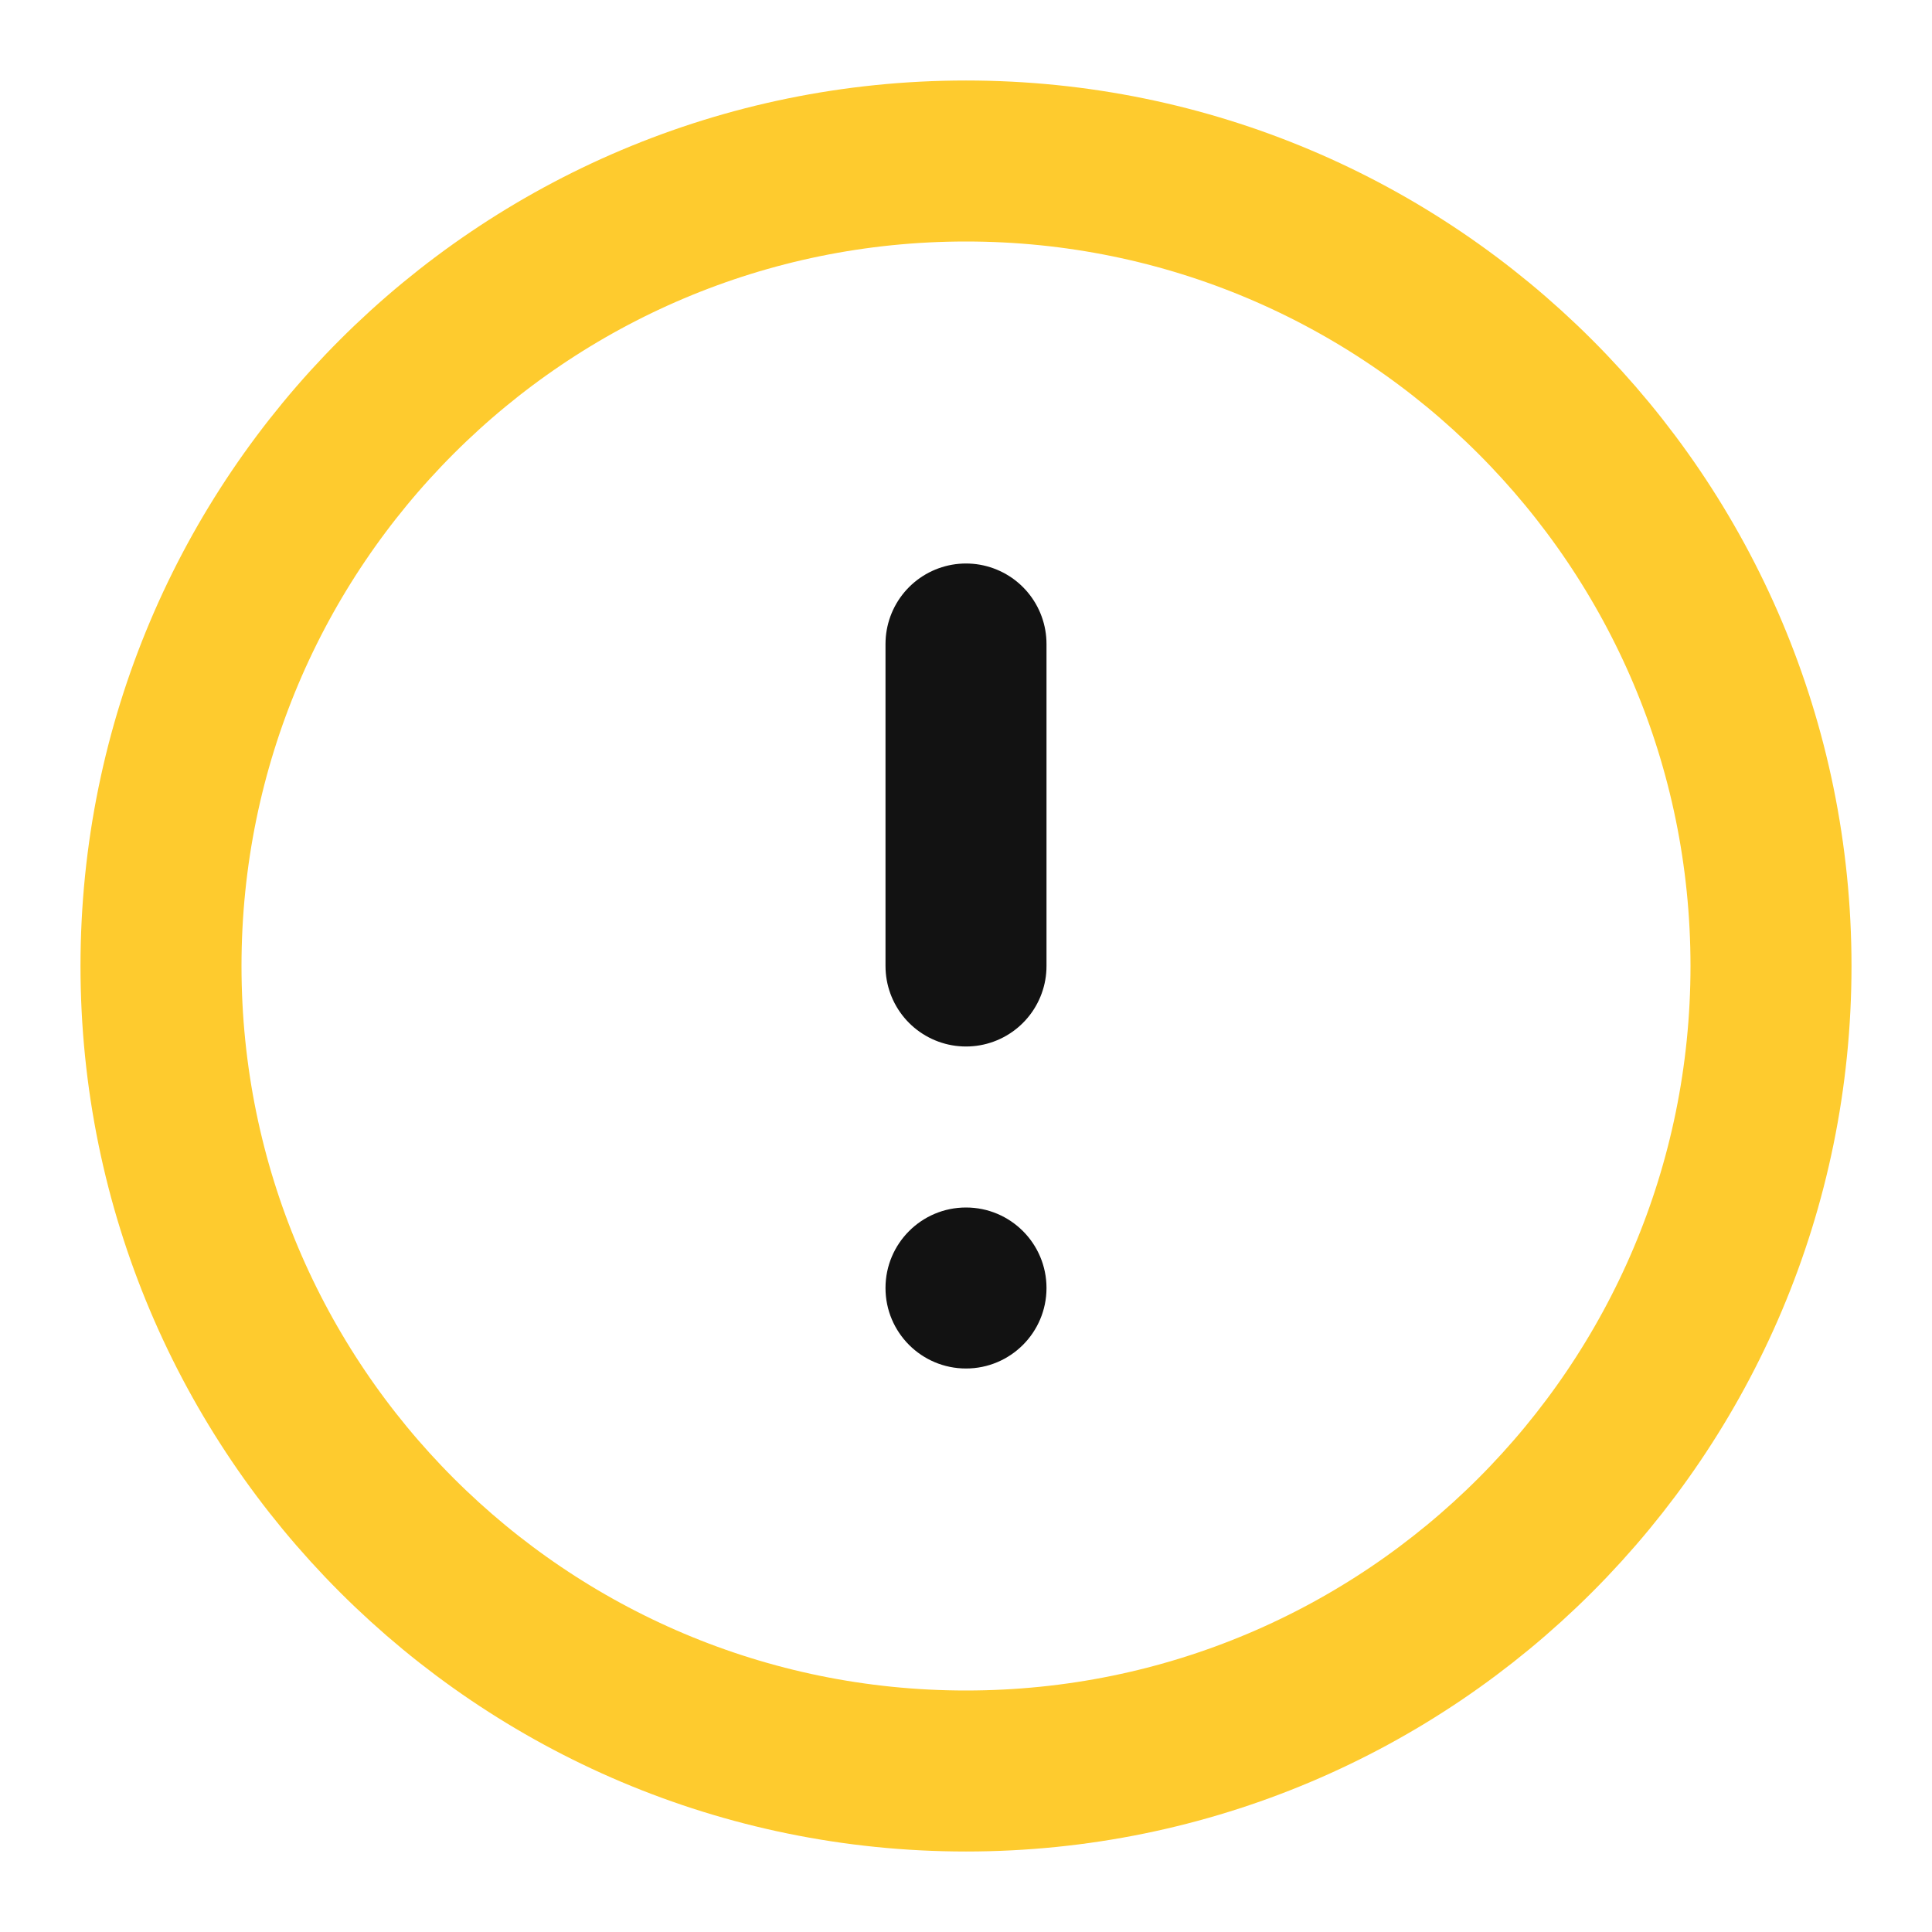 <svg width="24" height="24" viewBox="0 0 24 24" fill="none" xmlns="http://www.w3.org/2000/svg">
<path d="M12 22C17.523 22 22 17.523 22 12C22 6.477 17.523 2 12 2C6.477 2 2 6.477 2 12C2 17.523 6.477 22 12 22Z" stroke="#FECB2E" stroke-width="2" stroke-linecap="round" stroke-linejoin="round"/>
<path d="M12 8V12" stroke="#121212" stroke-width="2" stroke-linecap="round" stroke-linejoin="round"/>
<circle cx="12" cy="16" r="1" fill="#121212"/>
</svg>
